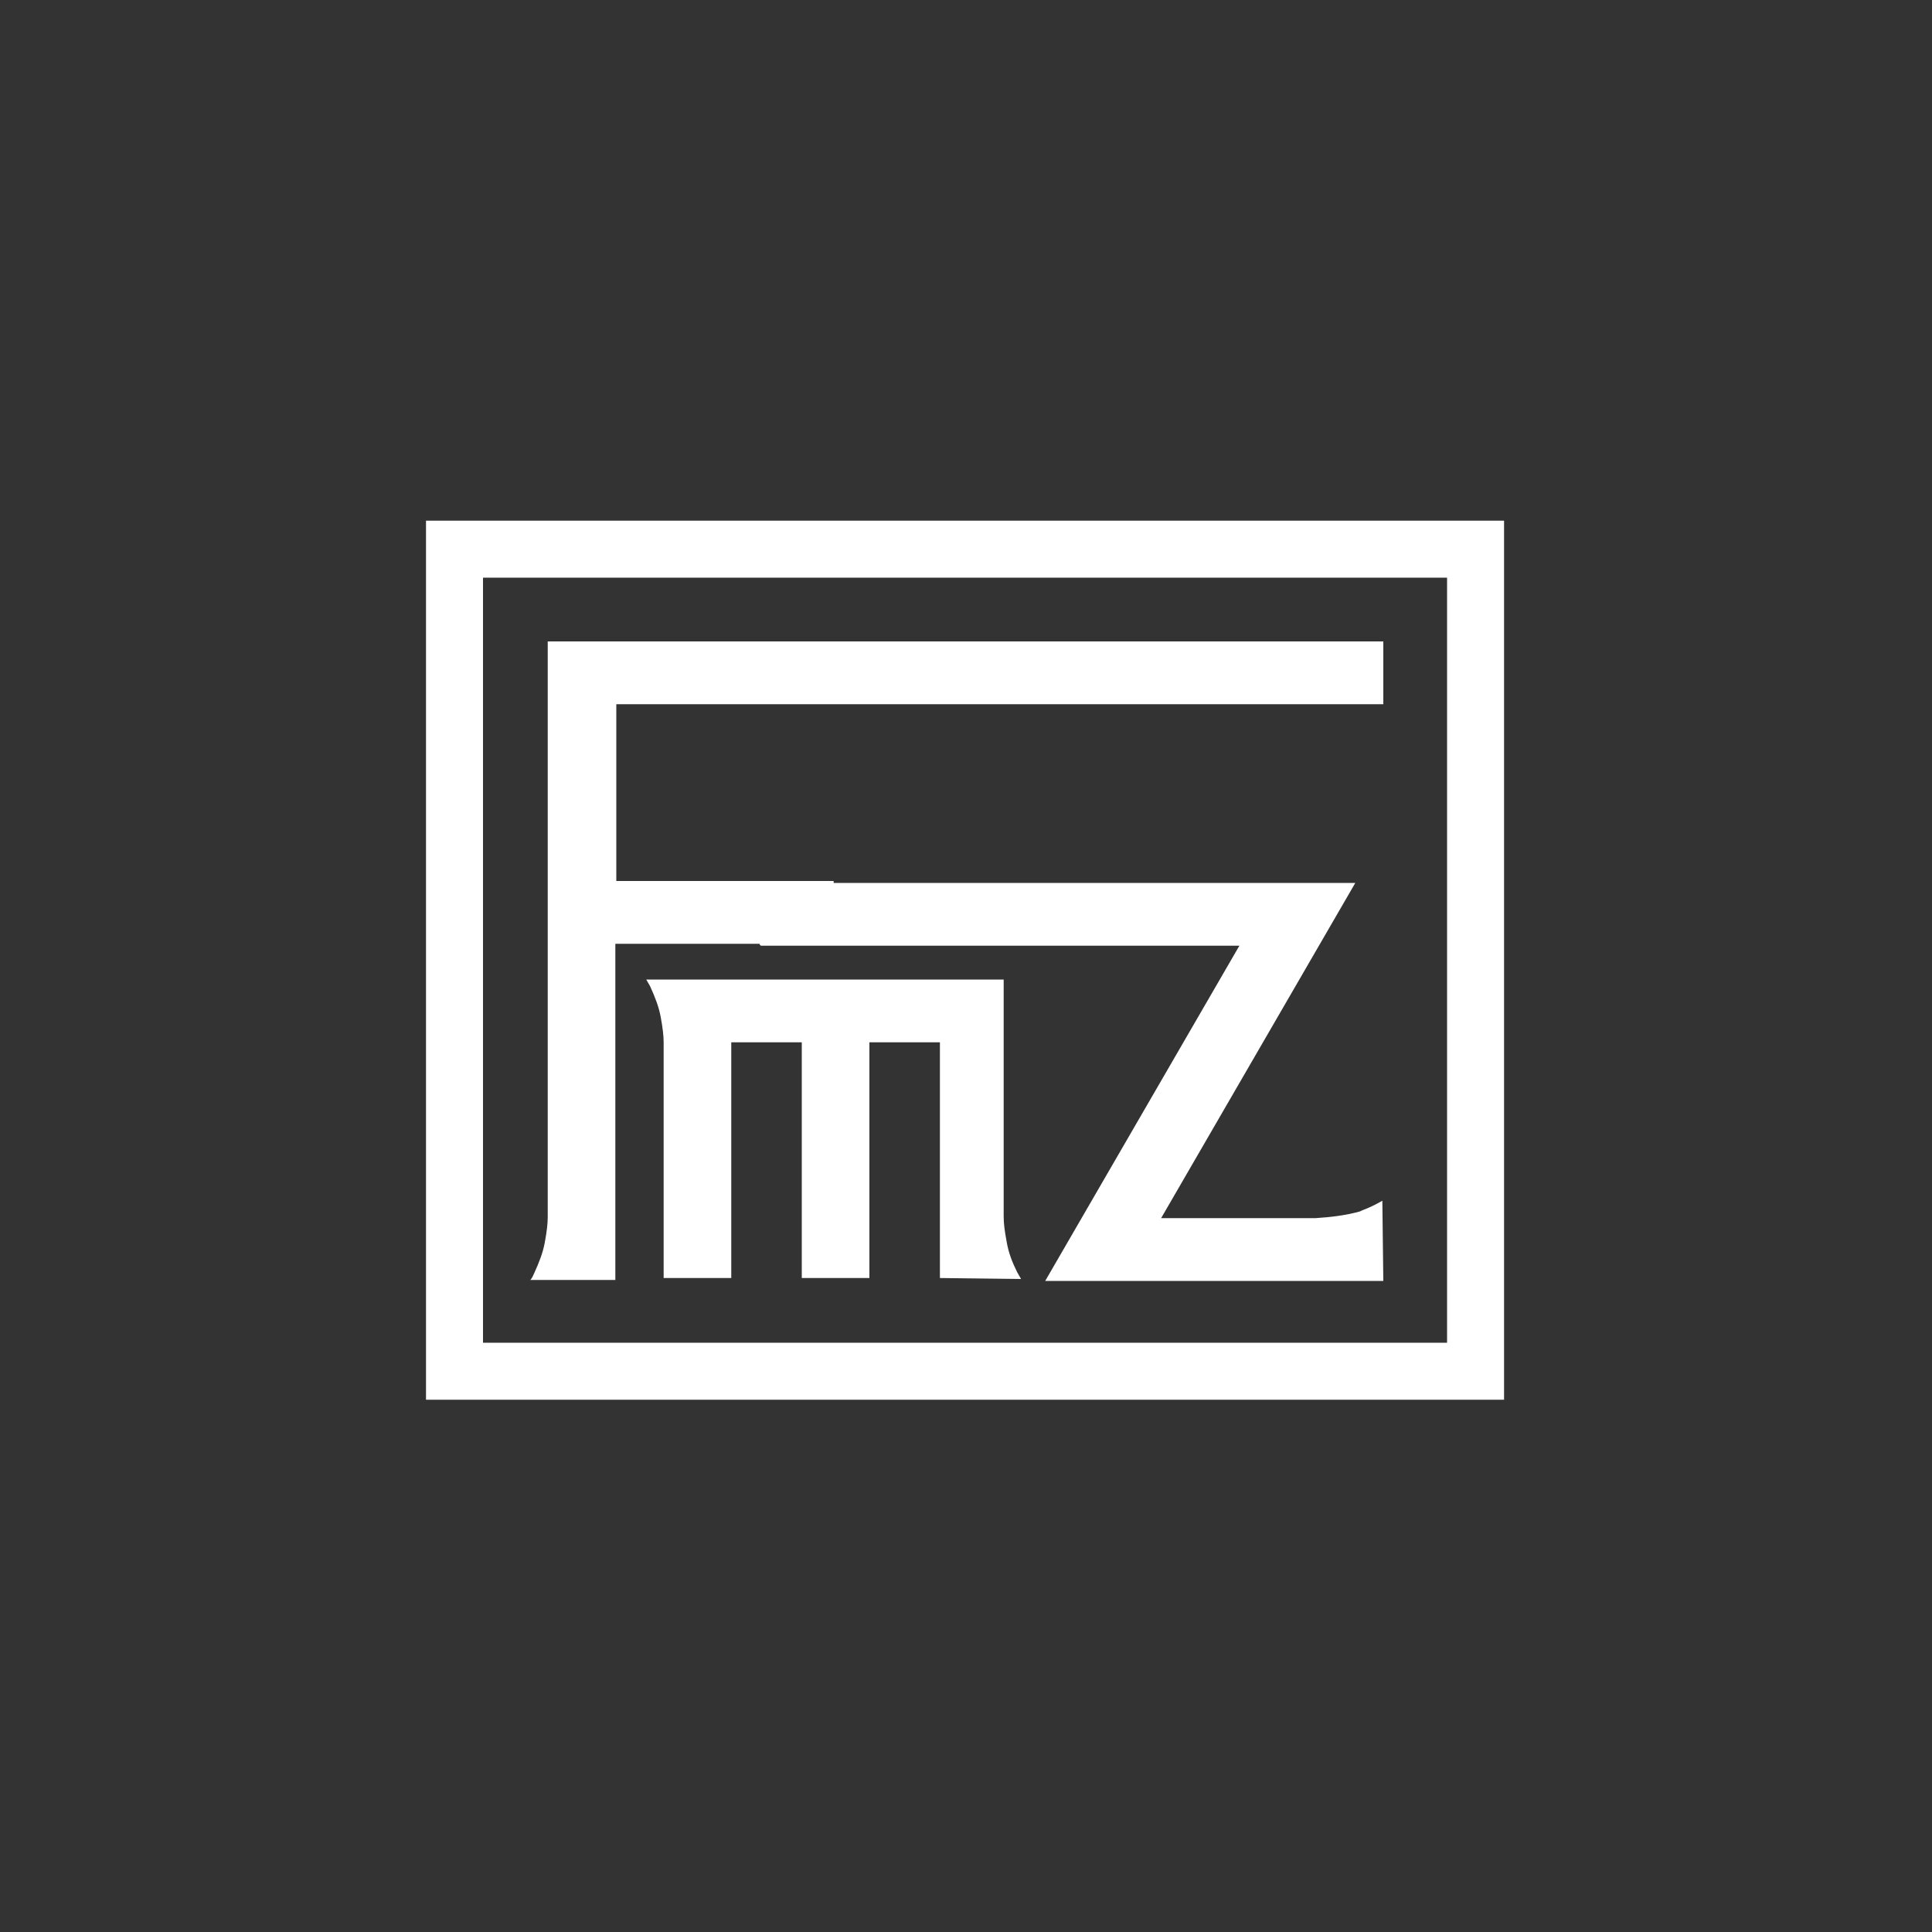 <?xml version="1.0" encoding="utf-8"?>
<!-- Generator: Adobe Illustrator 25.4.8, SVG Export Plug-In . SVG Version: 6.00 Build 0)  -->
<svg version="1.1" id="Layer_1" xmlns="http://www.w3.org/2000/svg" xmlns:xlink="http://www.w3.org/1999/xlink" x="0px" y="0px"
	 viewBox="0 0 200 200" style="enable-background:new 0 0 200 200;" xml:space="preserve">
<rect x="0" y="0" width="200" height="200" fill="#333333" stroke="none"/>
<style type="text/css">
	.st0{fill:#FFFFFF;}
</style>
<g>
	<g>
		<path class="st0" d="M86.3,91.2H63.8V72.9h79.4v-6.5H56.7V126c0,0.7-0.1,1.5-0.3,2.6s-0.6,2.1-1.1,3.2c-0.1,0.2-0.2,0.5-0.4,0.7
			h8.8V97.7h22.6V91.2z"/>
		<path class="st0" d="M105.7,132.4c-0.1-0.2-0.3-0.5-0.4-0.7c-0.5-1-0.9-2-1.1-3.2c-0.2-1.1-0.3-1.8-0.3-2.6v-24.5h-37
			c0.1,0.2,0.3,0.5,0.4,0.7c0.5,1.1,0.9,2.1,1.1,3.2s0.3,1.9,0.3,2.6v24.4h7v-24.4H83v24.4h7v-24.4h7.3v24.4L105.7,132.4
			L105.7,132.4z"/>
		<path class="st0" d="M143.1,124.3c-0.7,0.4-1.3,0.7-2.1,1l-0.2,0.1c-1.4,0.4-3,0.6-4.6,0.7H136h-15.8l20.1-34.7H78.8
			c0,0-0.7,6.5,0,6.5h49.5l-20.1,34.7h35L143.1,124.3L143.1,124.3z"/>
	</g>
	<path class="st0" d="M149.8,59.8V139H50V59.8H149.8 M155.7,53.9h-5.9H50h-5.9v5.9V139v5.9H50h99.8h5.9V139V59.8V53.9L155.7,53.9z"
		/>
</g>
</svg>
